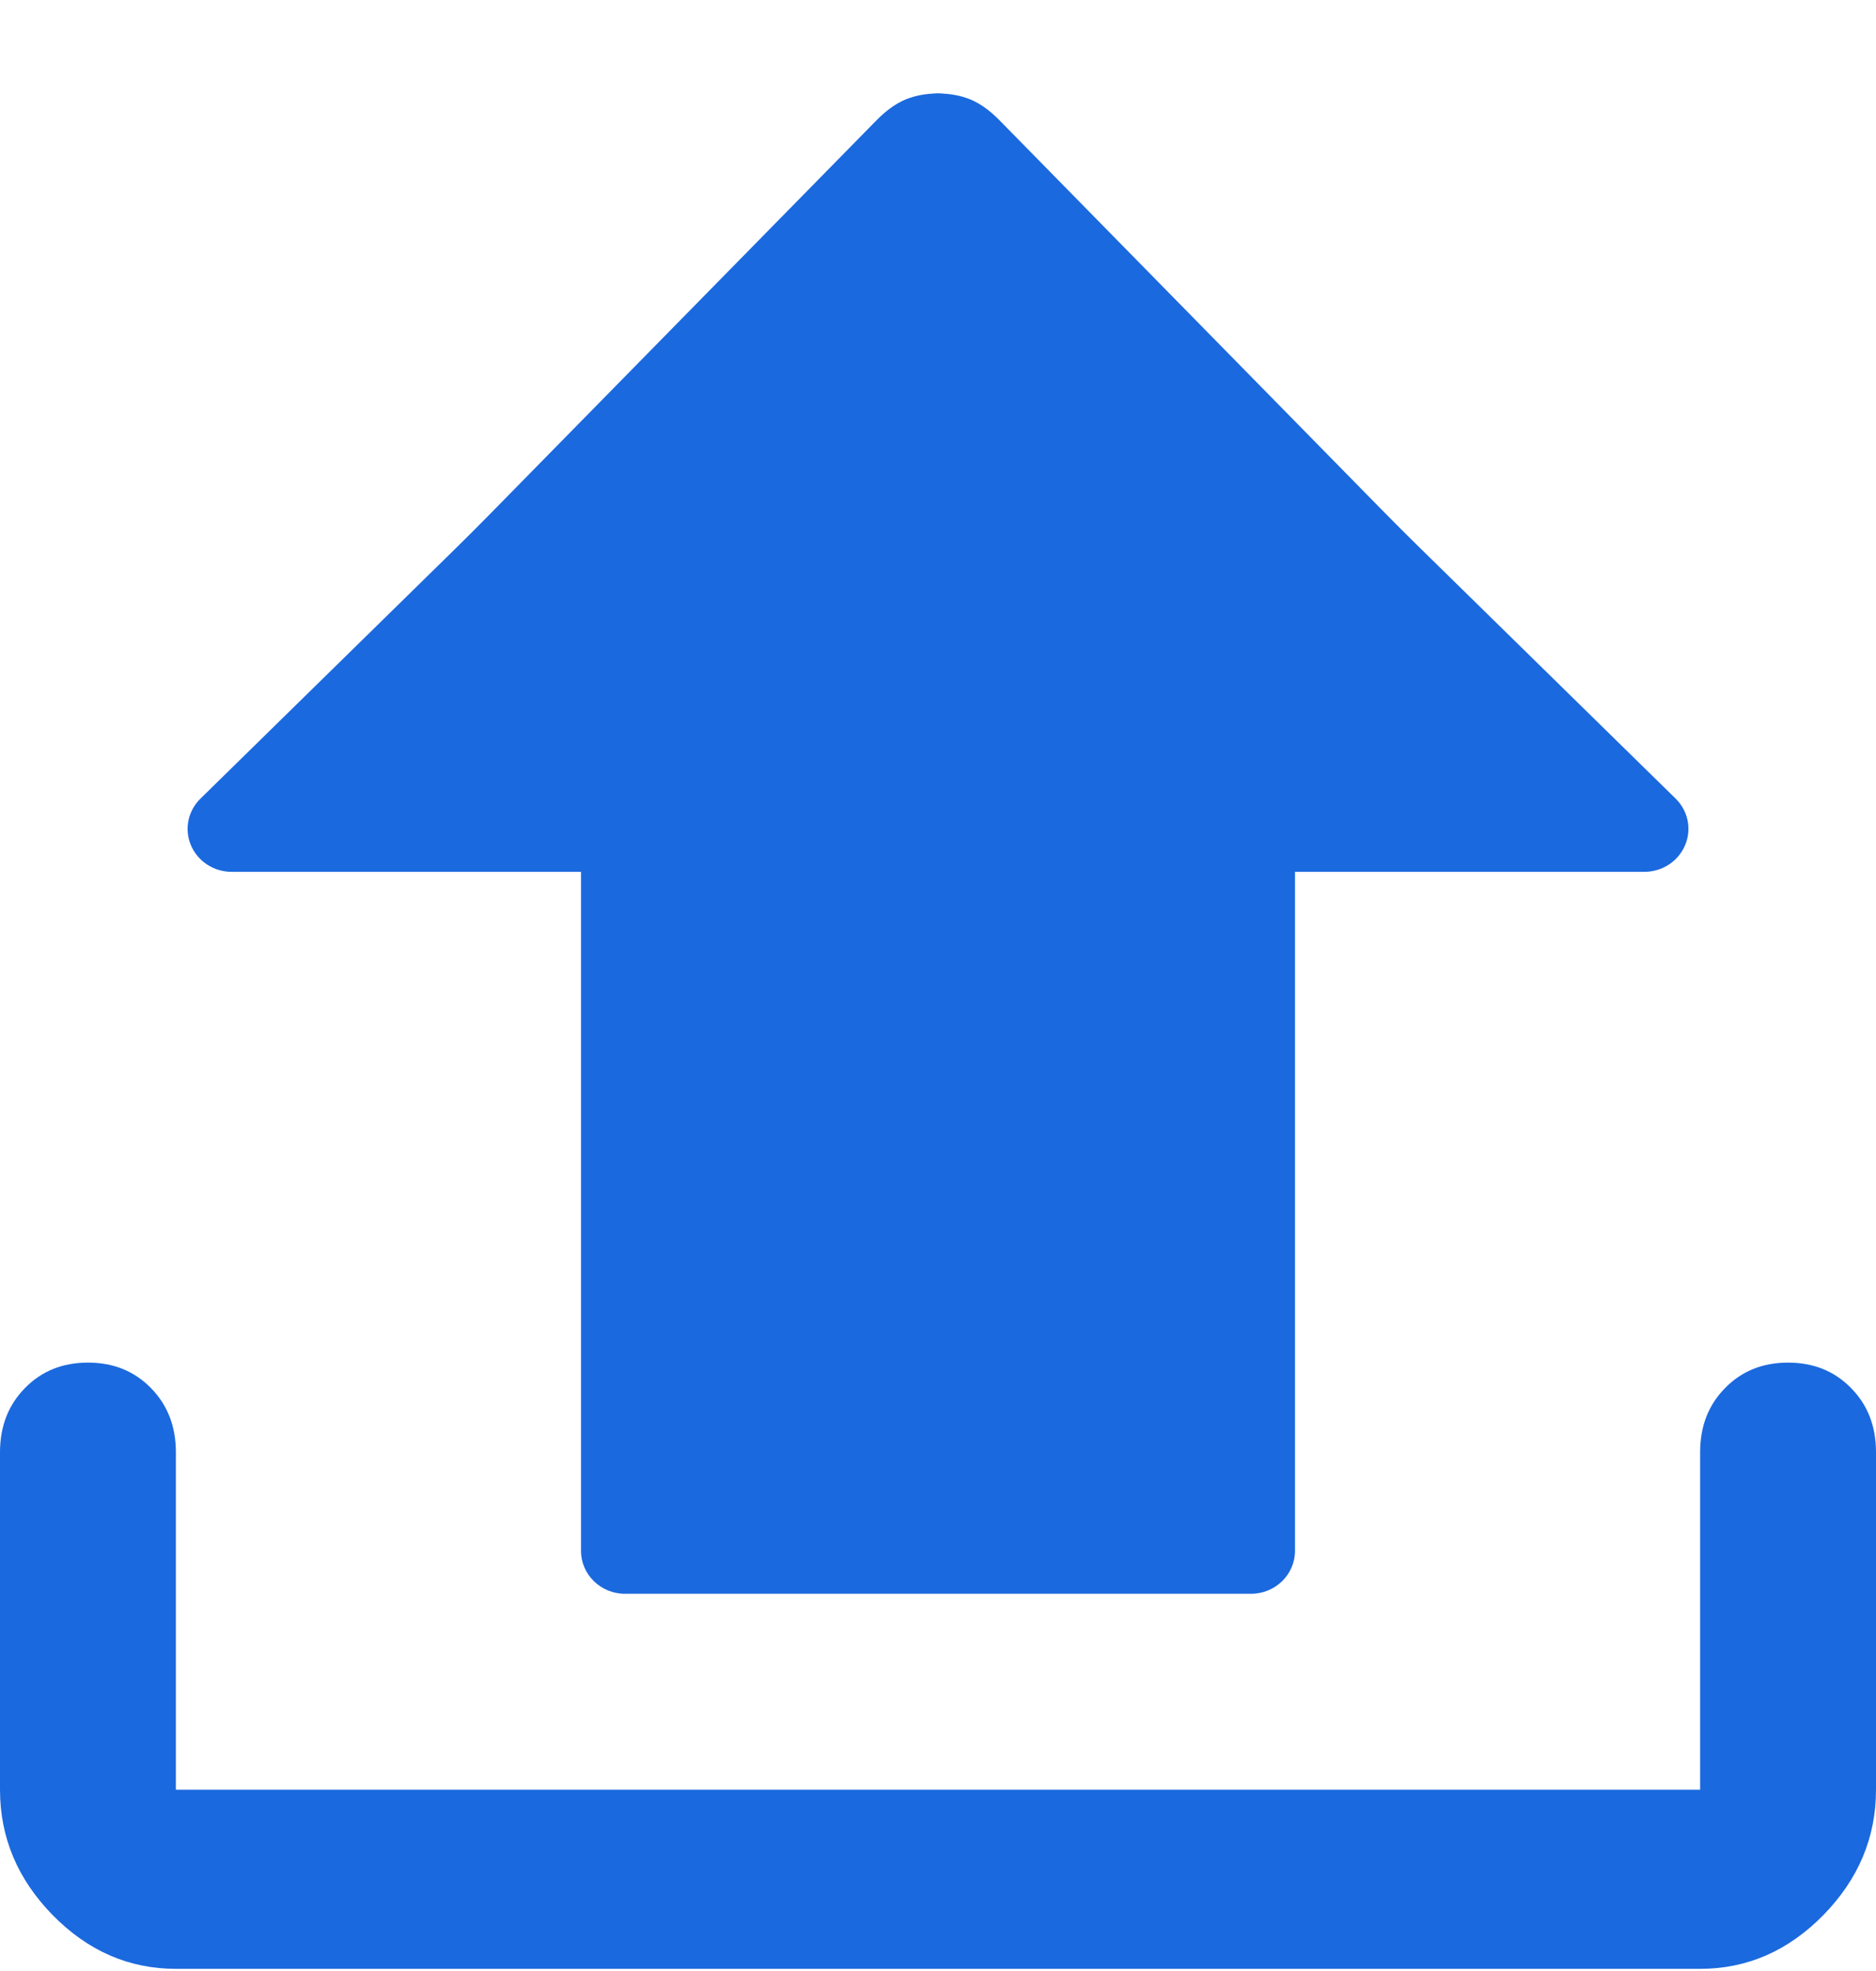 <svg width="20" height="21" viewBox="0 0 20 21" fill="none" xmlns="http://www.w3.org/2000/svg">
<path d="M10 16.109C9.729 16.109 9.505 16.019 9.328 15.839C9.151 15.659 9.062 15.431 9.062 15.155V4.305L5.969 7.455C5.781 7.646 5.562 7.736 5.312 7.725C5.062 7.715 4.844 7.614 4.656 7.423C4.469 7.232 4.375 7.004 4.375 6.739C4.375 6.474 4.469 6.246 4.656 6.055L9.344 1.282C9.448 1.176 9.552 1.102 9.656 1.059C9.76 1.017 9.875 0.996 10 0.996C10.125 0.996 10.24 1.017 10.344 1.059C10.448 1.102 10.552 1.176 10.656 1.282L15.375 6.087C15.562 6.277 15.656 6.5 15.656 6.755C15.656 7.009 15.562 7.232 15.375 7.423C15.188 7.614 14.963 7.709 14.703 7.709C14.443 7.709 14.219 7.614 14.031 7.423L10.938 4.305V15.155C10.938 15.431 10.849 15.659 10.672 15.839C10.495 16.019 10.271 16.109 10 16.109ZM1.875 20.977C1.375 20.977 0.938 20.787 0.562 20.405C0.188 20.023 0 19.578 0 19.068V15.473C0 15.197 0.089 14.969 0.266 14.789C0.443 14.608 0.667 14.518 0.938 14.518C1.208 14.518 1.432 14.608 1.609 14.789C1.786 14.969 1.875 15.197 1.875 15.473V19.068H18.125V15.473C18.125 15.197 18.213 14.969 18.391 14.789C18.568 14.608 18.792 14.518 19.062 14.518C19.333 14.518 19.557 14.608 19.734 14.789C19.912 14.969 20 15.197 20 15.473V19.068C20 19.578 19.812 20.023 19.438 20.405C19.062 20.787 18.625 20.977 18.125 20.977H1.875Z" fill="#1B69DE"/>
<path d="M17.864 8.509L10.334 1.13C10.245 1.044 10.125 0.996 10 0.996C9.875 0.996 9.756 1.044 9.667 1.13L2.137 8.509C2.003 8.64 1.963 8.837 2.036 9.007C2.109 9.178 2.28 9.289 2.47 9.289H6.194V16.523C6.194 16.776 6.404 16.981 6.663 16.981H13.336C13.596 16.981 13.806 16.776 13.806 16.523V9.289H17.53C17.72 9.289 17.891 9.178 17.964 9.007C18.037 8.837 17.998 8.64 17.864 8.509Z" fill="#1B69DE"/>
</svg>
